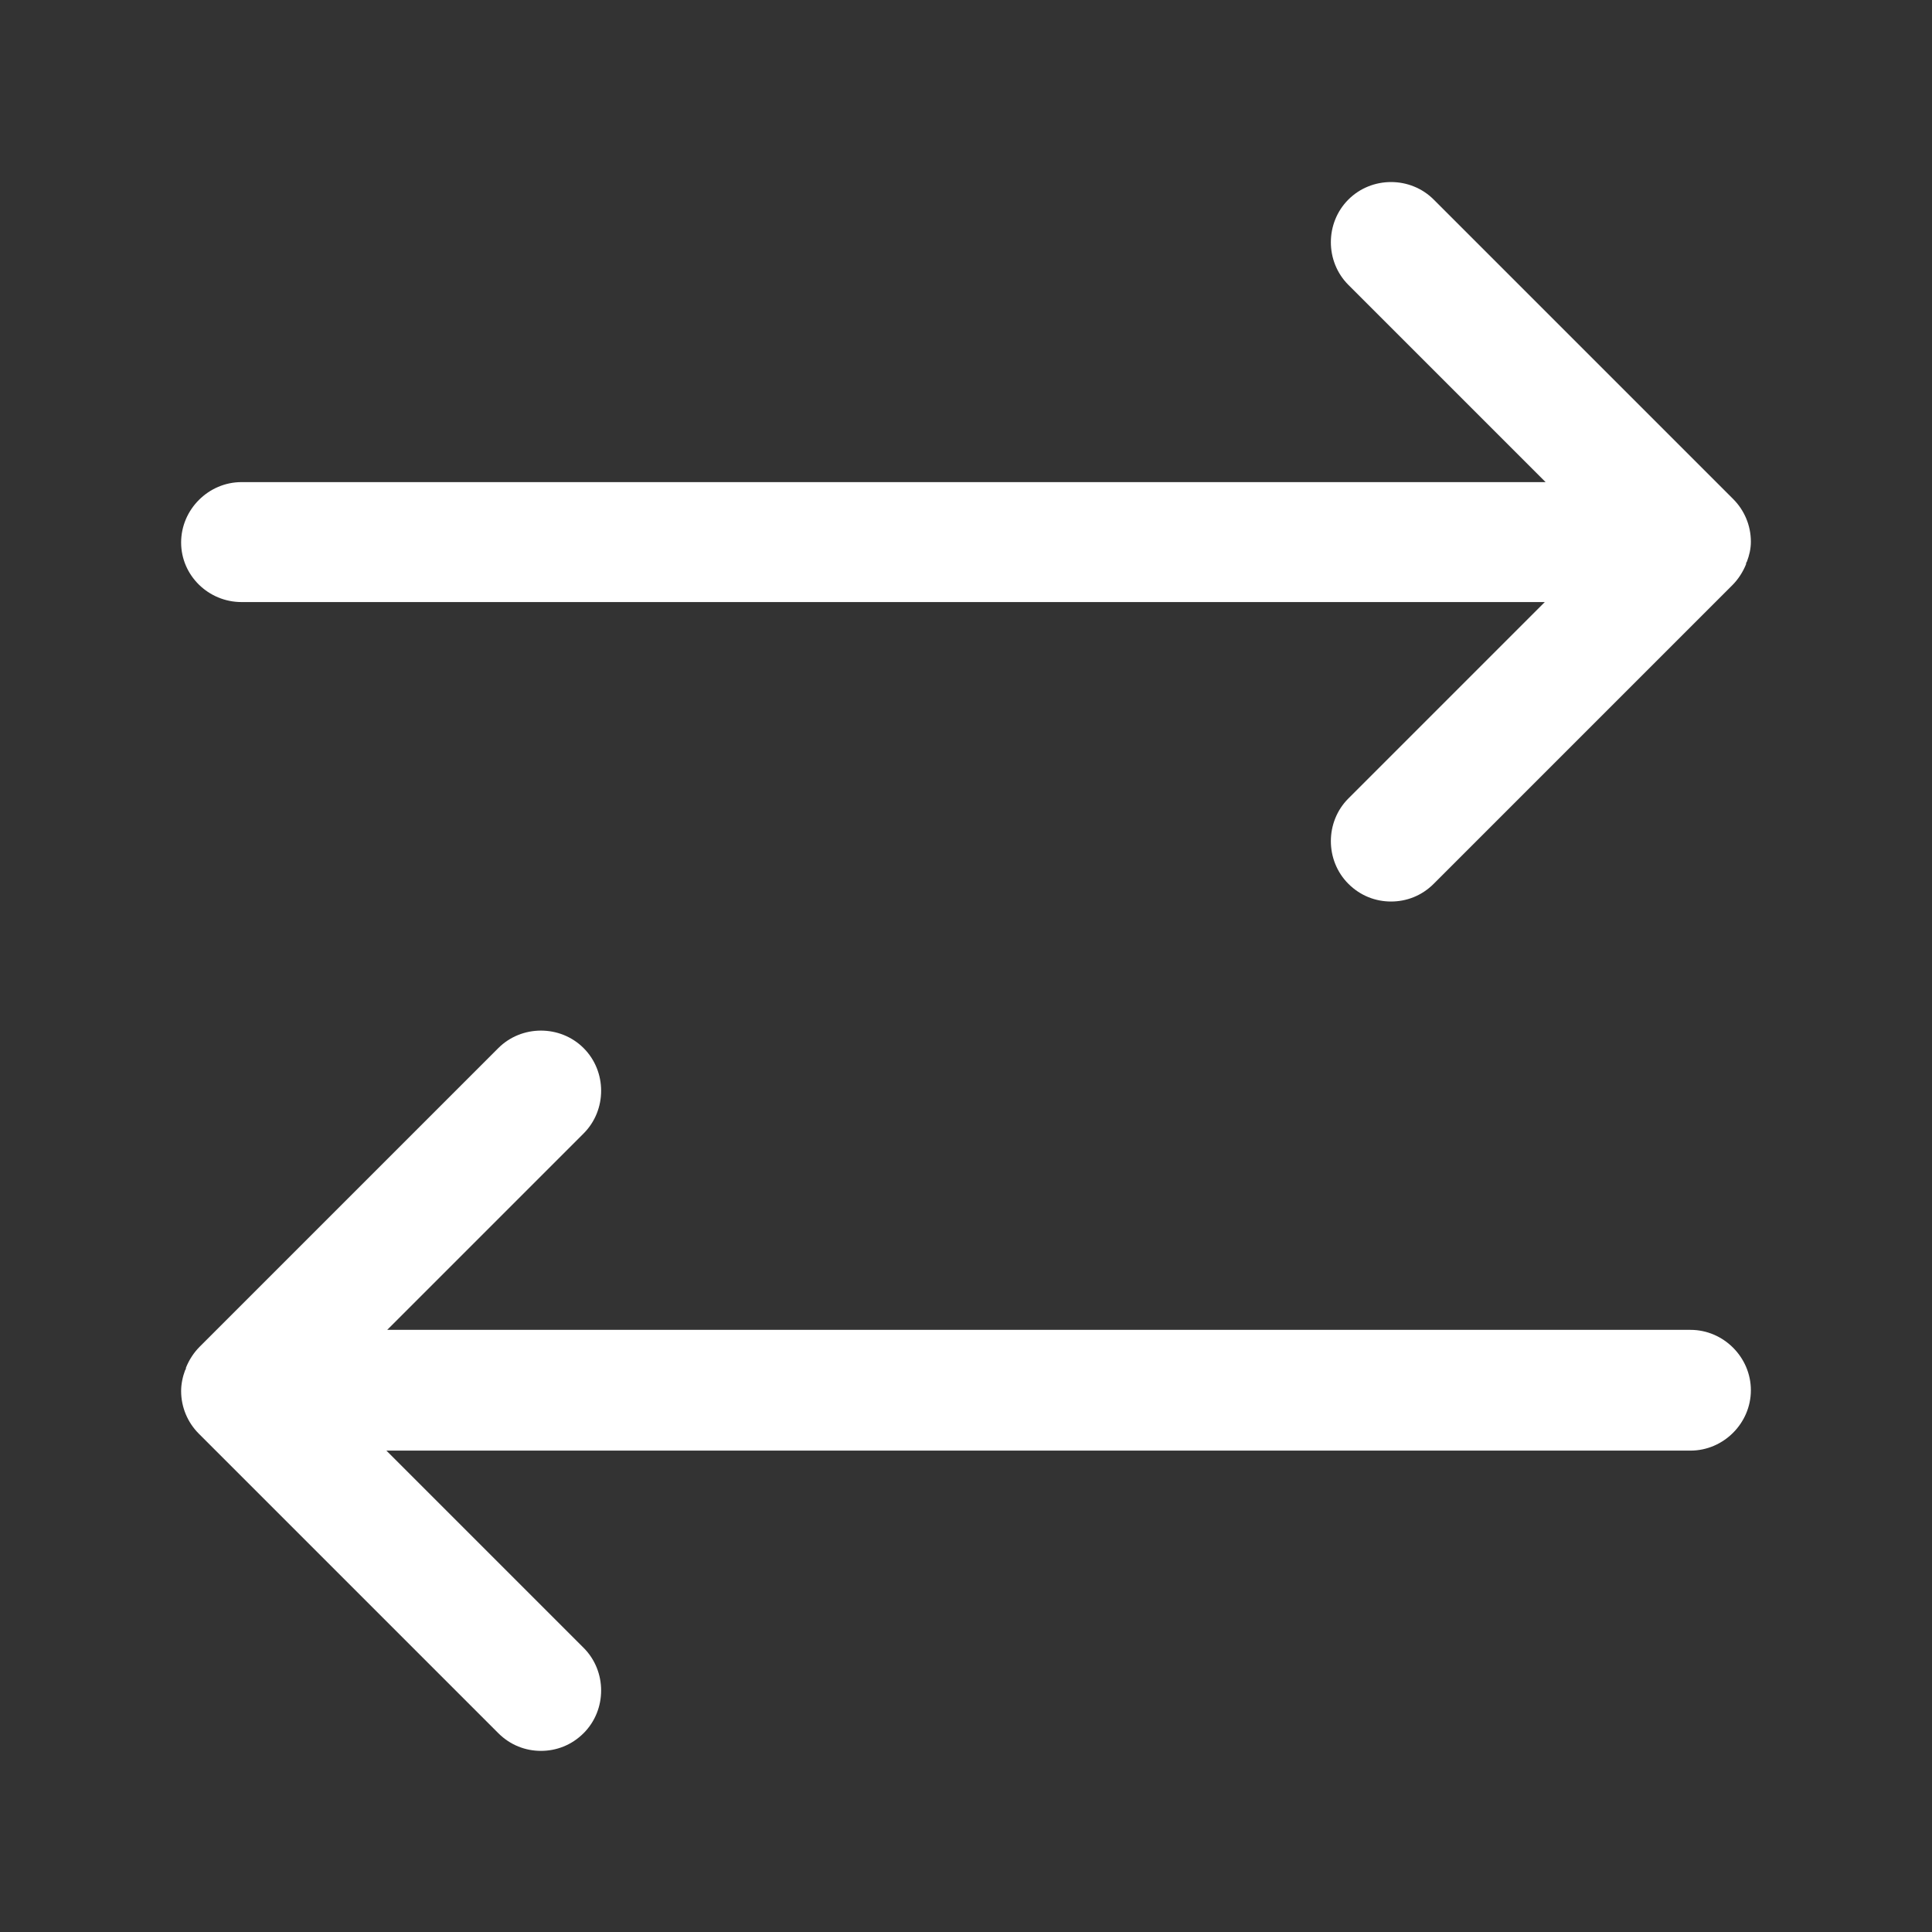 <svg width="24" height="24" viewBox="0 0 24 24" fill="none" xmlns="http://www.w3.org/2000/svg">
<rect x="0" y="0" width="24" height="24" fill="#333333" stroke="none"/>
<path d="M21.75 6.729C21.75 6.529 21.67 6.339 21.53 6.199L17.81 2.479C17.52 2.189 17.04 2.189 16.75 2.479C16.46 2.769 16.46 3.249 16.75 3.539L19.2 5.989H3C2.59 5.989 2.25 6.329 2.25 6.739C2.25 7.149 2.59 7.479 3 7.479H19.19L16.75 9.919C16.46 10.209 16.46 10.689 16.75 10.979C16.9 11.129 17.09 11.199 17.28 11.199C17.47 11.199 17.66 11.129 17.81 10.979L21.52 7.269C21.59 7.199 21.65 7.109 21.69 7.009C21.69 6.999 21.69 6.989 21.7 6.979C21.73 6.899 21.75 6.819 21.75 6.729Z" fill="white"/>
<path d="M21 16.52H4.81L7.25 14.08C7.54 13.79 7.54 13.31 7.25 13.02C6.96 12.73 6.48 12.73 6.19 13.02L2.48 16.73C2.41 16.8 2.35 16.89 2.31 16.99C2.31 17 2.31 17.01 2.3 17.02C2.27 17.1 2.25 17.19 2.25 17.28C2.25 17.48 2.33 17.67 2.47 17.81L6.19 21.53C6.34 21.68 6.53 21.75 6.72 21.75C6.91 21.75 7.1 21.68 7.25 21.53C7.54 21.24 7.54 20.76 7.25 20.47L4.8 18.02H21C21.41 18.02 21.75 17.68 21.75 17.27C21.75 16.86 21.41 16.52 21 16.52Z" fill="white"/>
</svg>
